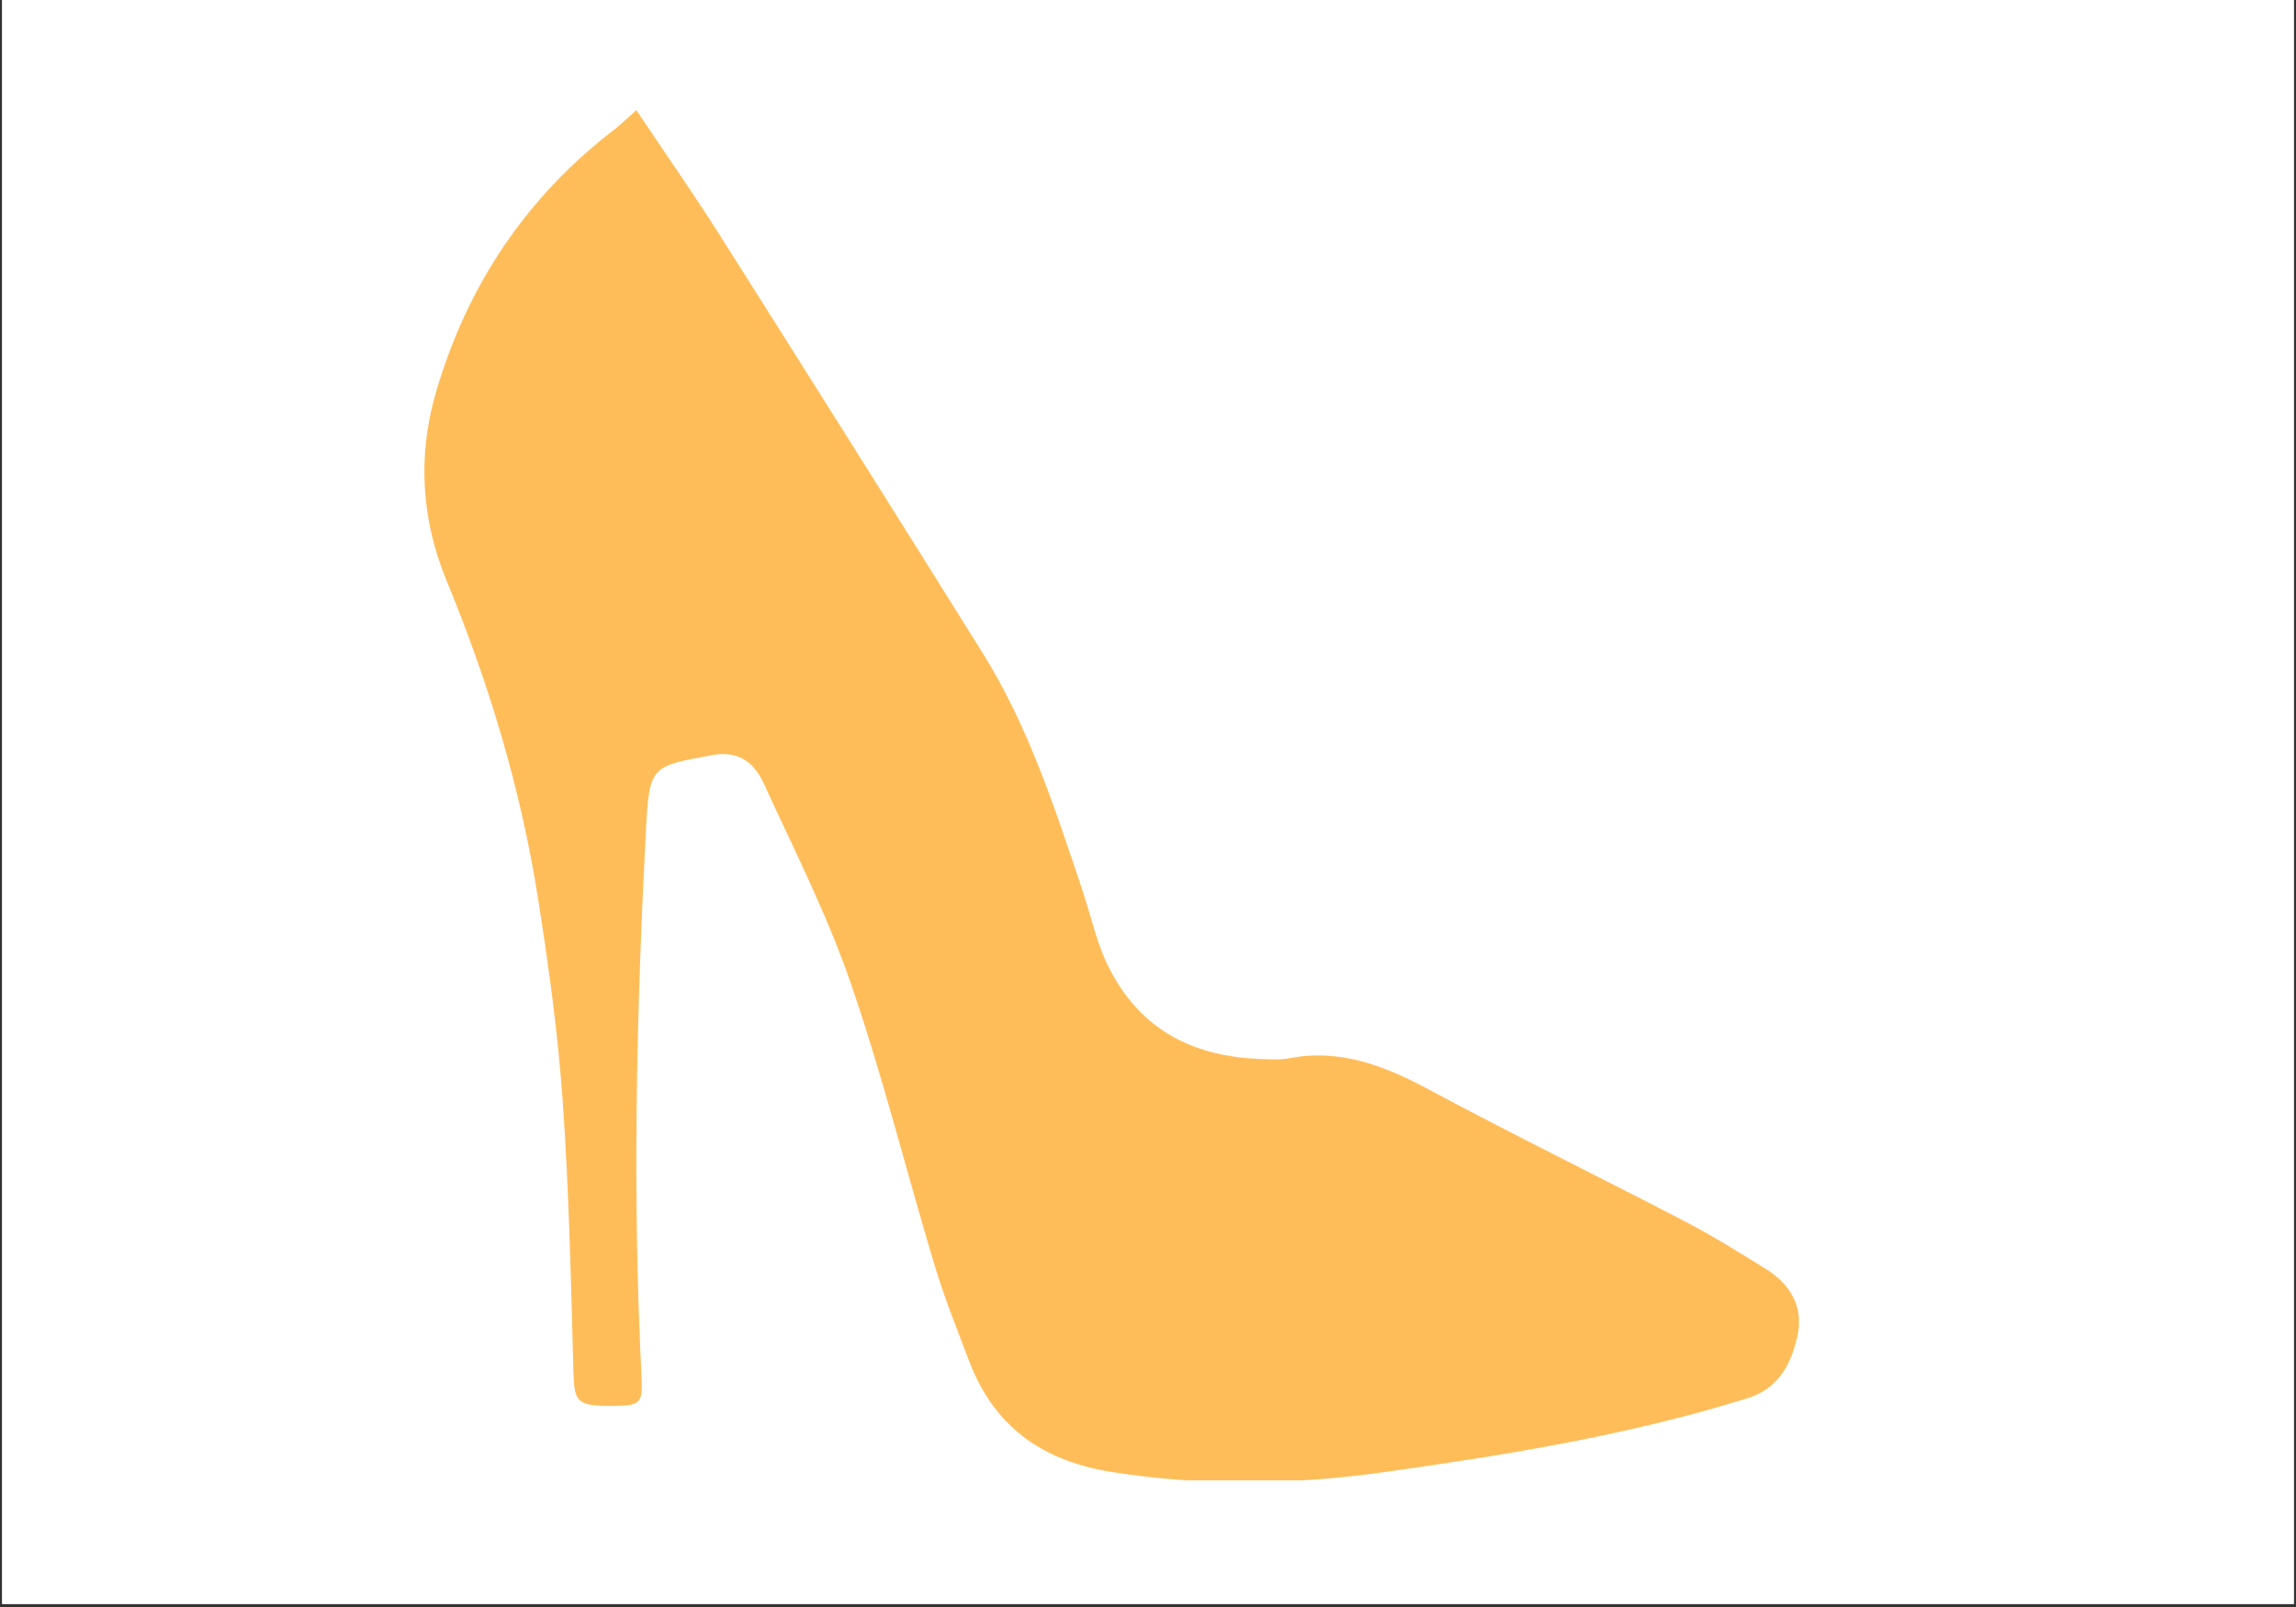 <svg version="1.0" preserveAspectRatio="xMidYMid meet" height="350" viewBox="0 0 375 262.5" zoomAndPan="magnify" width="500" xmlns:xlink="http://www.w3.org/1999/xlink" xmlns="http://www.w3.org/2000/svg"><rect x="0" y="0" width="375" height="262.5" fill="#333333" stroke="none"/><defs><clipPath id="132193a426"><path clip-rule="nonzero" d="M 0.355 0 L 374.641 0 L 374.641 262 L 0.355 262 Z M 0.355 0"></path></clipPath><clipPath id="e39534b0db"><path clip-rule="nonzero" d="M 69.23 17.996 L 293.805 17.996 L 293.805 241.82 L 69.23 241.82 Z M 69.23 17.996"></path></clipPath></defs><g clip-path="url(#132193a426)"><path fill-rule="nonzero" fill-opacity="1" d="M 0.355 0 L 374.645 0 L 374.645 262 L 0.355 262 Z M 0.355 0" fill="#ffffff"></path><path fill-rule="nonzero" fill-opacity="1" d="M 0.355 0 L 374.645 0 L 374.645 262 L 0.355 262 Z M 0.355 0" fill="#ffffff"></path></g><g clip-path="url(#e39534b0db)"><path fill-rule="nonzero" fill-opacity="1" d="M 103.93 17.992 C 108.52 24.852 113.168 31.48 117.516 38.34 C 131.918 61.086 146.262 83.887 160.535 106.734 C 167.961 118.633 172.348 132.145 176.836 145.57 C 178.203 149.656 179.109 154.012 180.984 157.793 C 186.207 168.367 194.977 172.488 205.457 172.961 C 207.18 173.039 208.945 173.176 210.621 172.852 C 218.852 171.266 226.113 174.074 233.402 177.988 C 247.238 185.414 261.32 192.289 275.234 199.535 C 279.719 201.867 284.043 204.578 288.375 207.254 C 292.258 209.652 294.695 213.367 293.555 218.312 C 292.488 222.973 290.418 226.844 285.375 228.414 C 265.984 234.438 246.156 237.648 226.246 240.445 C 211.402 242.535 196.535 242.801 181.672 240.461 C 171.059 238.793 162.625 233.738 158.273 222.293 C 156.32 217.137 154.25 212.012 152.656 206.719 C 148.023 191.34 144.145 175.656 138.926 160.527 C 135.051 149.297 129.652 138.695 124.719 127.93 C 123.059 124.305 120.375 122.578 116.219 123.359 C 106.316 125.219 106.055 124.988 105.496 135.738 C 103.949 165.371 103.273 195.027 104.773 224.699 C 104.996 229.121 104.648 229.574 100.695 229.637 C 99.984 229.645 99.273 229.66 98.566 229.637 C 94.137 229.496 93.777 228.656 93.652 223.953 C 93.254 209.199 92.934 194.418 91.895 179.707 C 91.105 168.578 89.57 157.48 87.828 146.473 C 84.988 128.539 79.758 111.375 72.926 94.816 C 68.82 84.871 68.188 74.508 71.164 64.215 C 76.375 46.262 86.266 31.961 100.301 21.188 C 101.379 20.359 102.359 19.383 103.93 17.992 Z M 103.93 17.992" fill="#ffbd59"></path></g></svg>